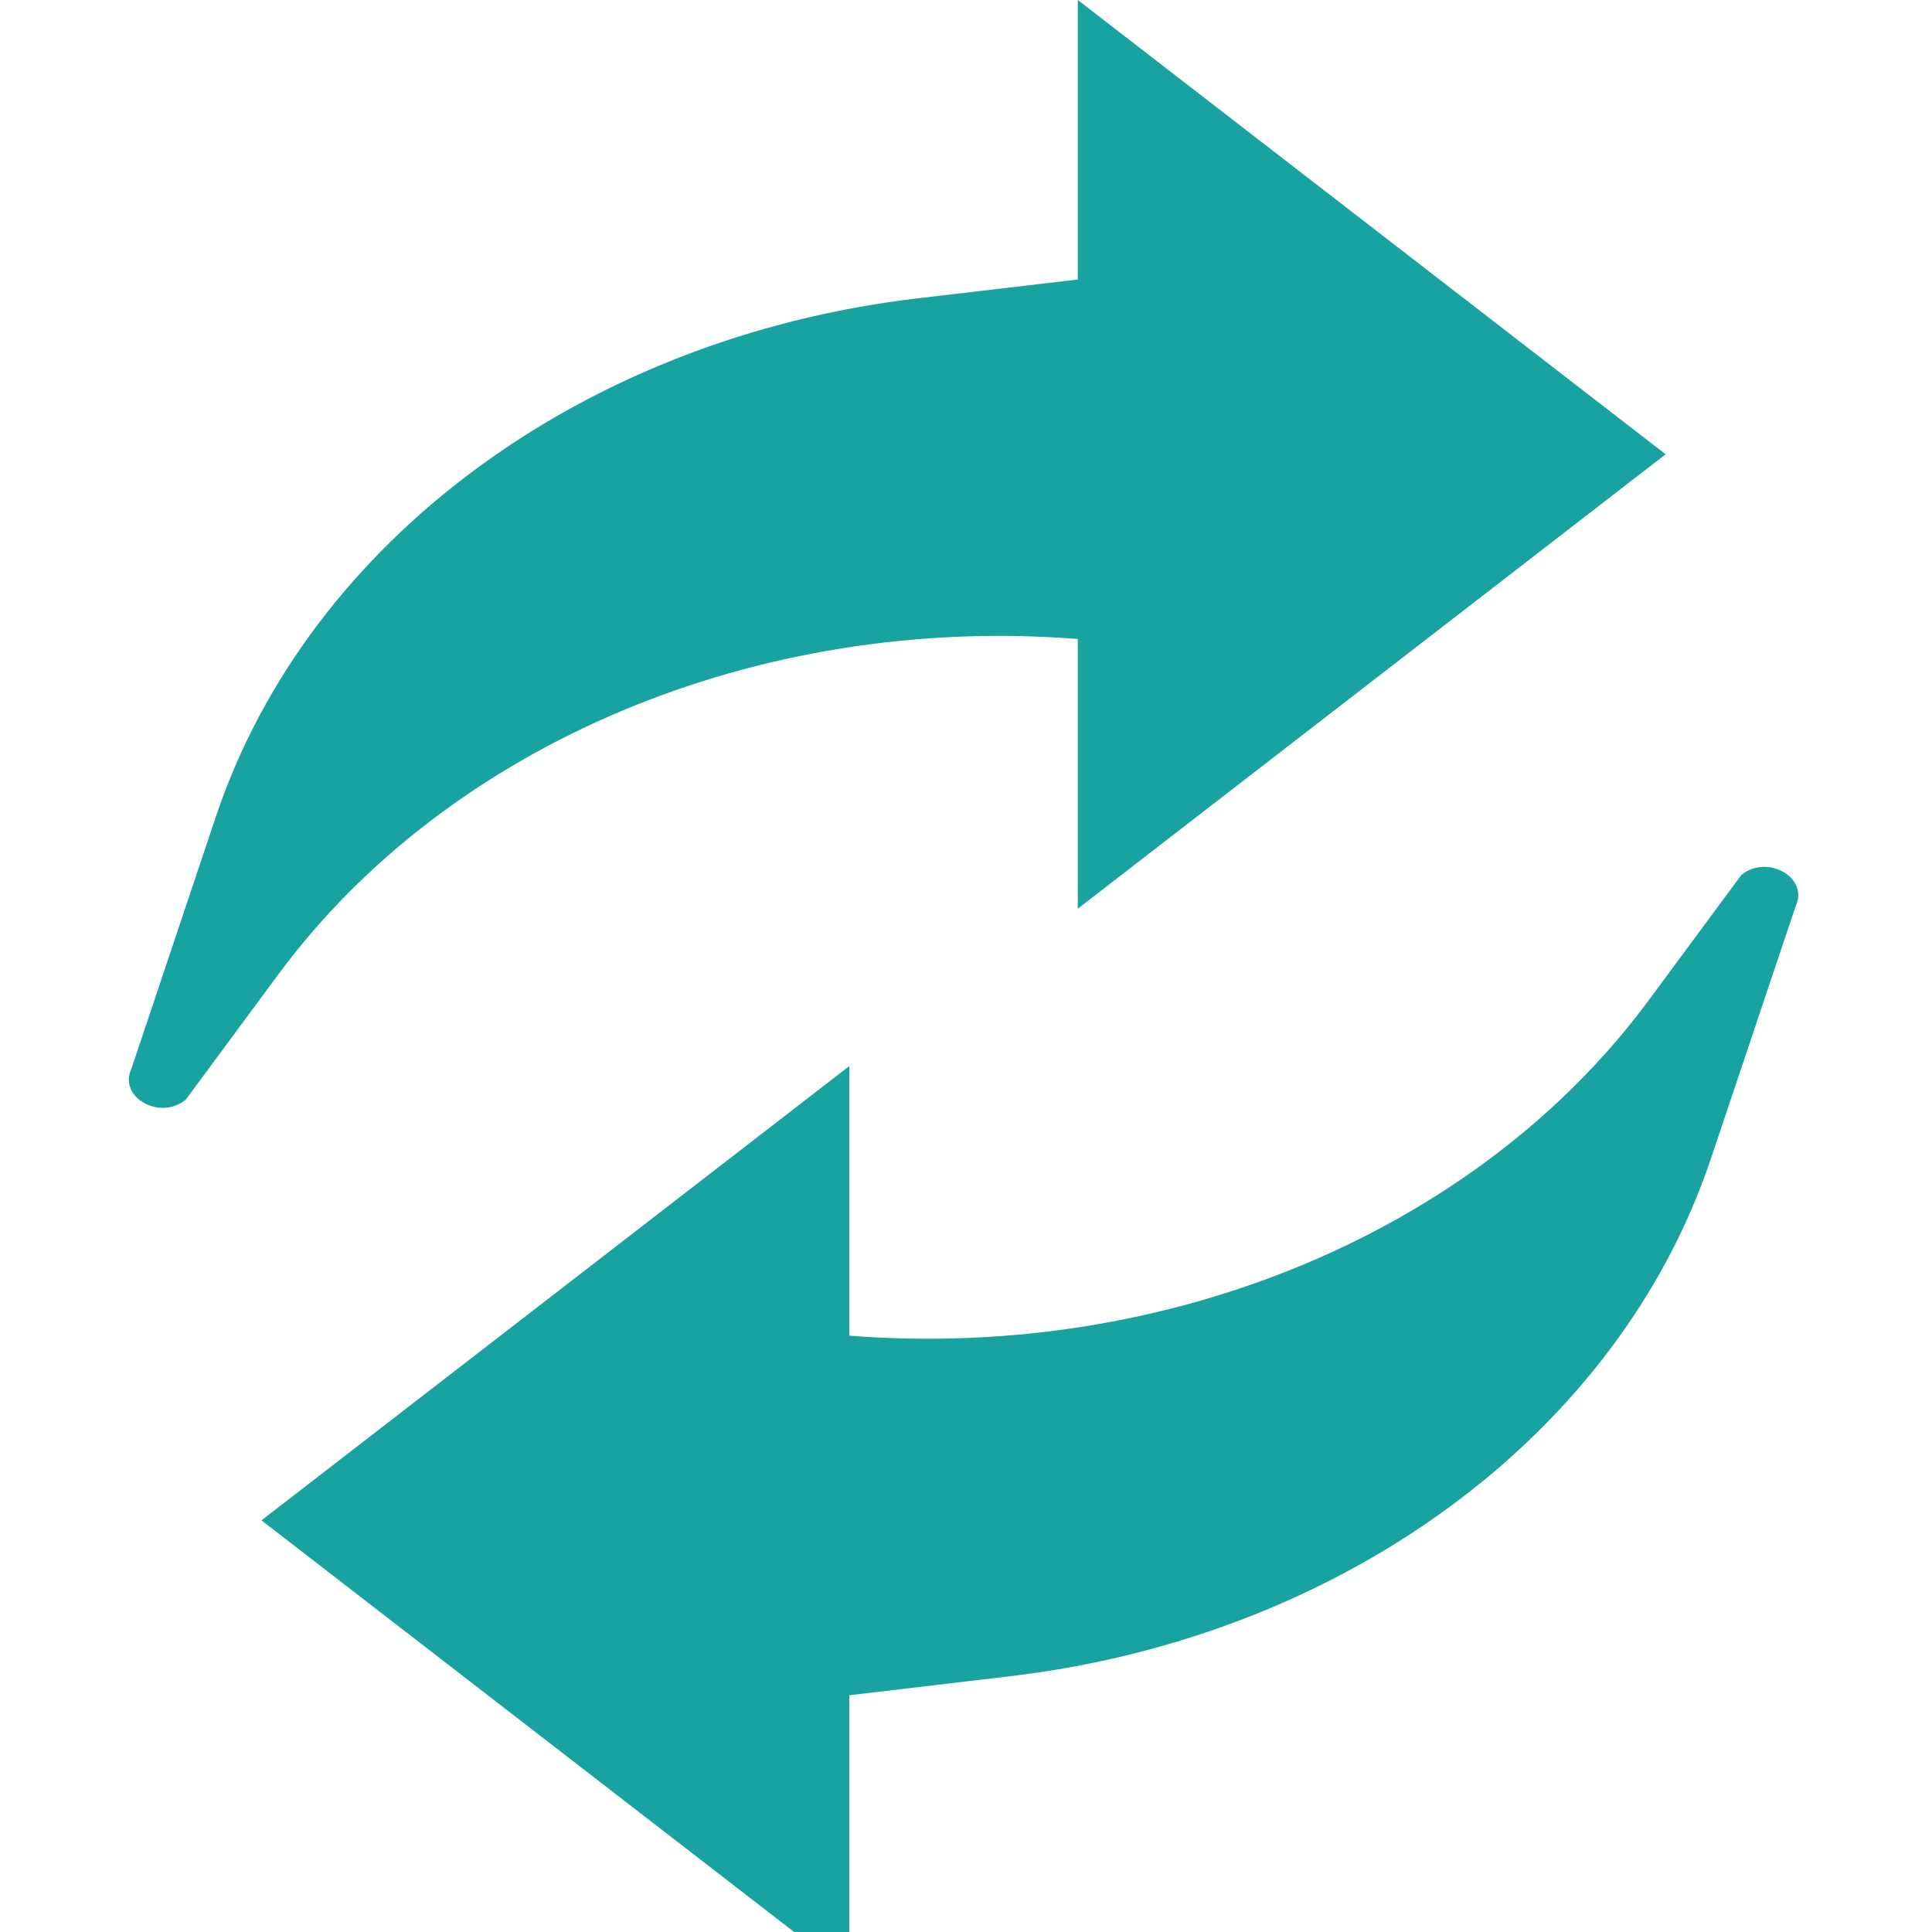 <svg width="15" height="15" viewBox="0 0 15 15" fill="none" xmlns="http://www.w3.org/2000/svg">
    <g clip-path="url(#vqhpaaooxa)" fill="#18A3A0">
        <path d="M12.932 3.527 8.368 0v2.17l-1.25.147c-2.59.308-4.723 1.883-5.44 4.018L1.02 8.298c-.103.22.22.405.422.24l.72-.974c1.325-1.791 3.724-2.798 6.206-2.603v2.094l4.564-3.528zM2.03 11.804l4.564 3.527v-2.169l1.25-.148c2.59-.307 4.723-1.882 5.439-4.017l.659-1.963c.103-.22-.22-.405-.422-.241l-.72.974c-1.325 1.792-3.725 2.798-6.206 2.603V8.277L2.03 11.804z"/>
    </g>
    <defs>
        <clipPath id="vqhpaaooxa">
            <path fill="#fff" d="M0 0h15v15H0z"/>
        </clipPath>
    </defs>
</svg>

